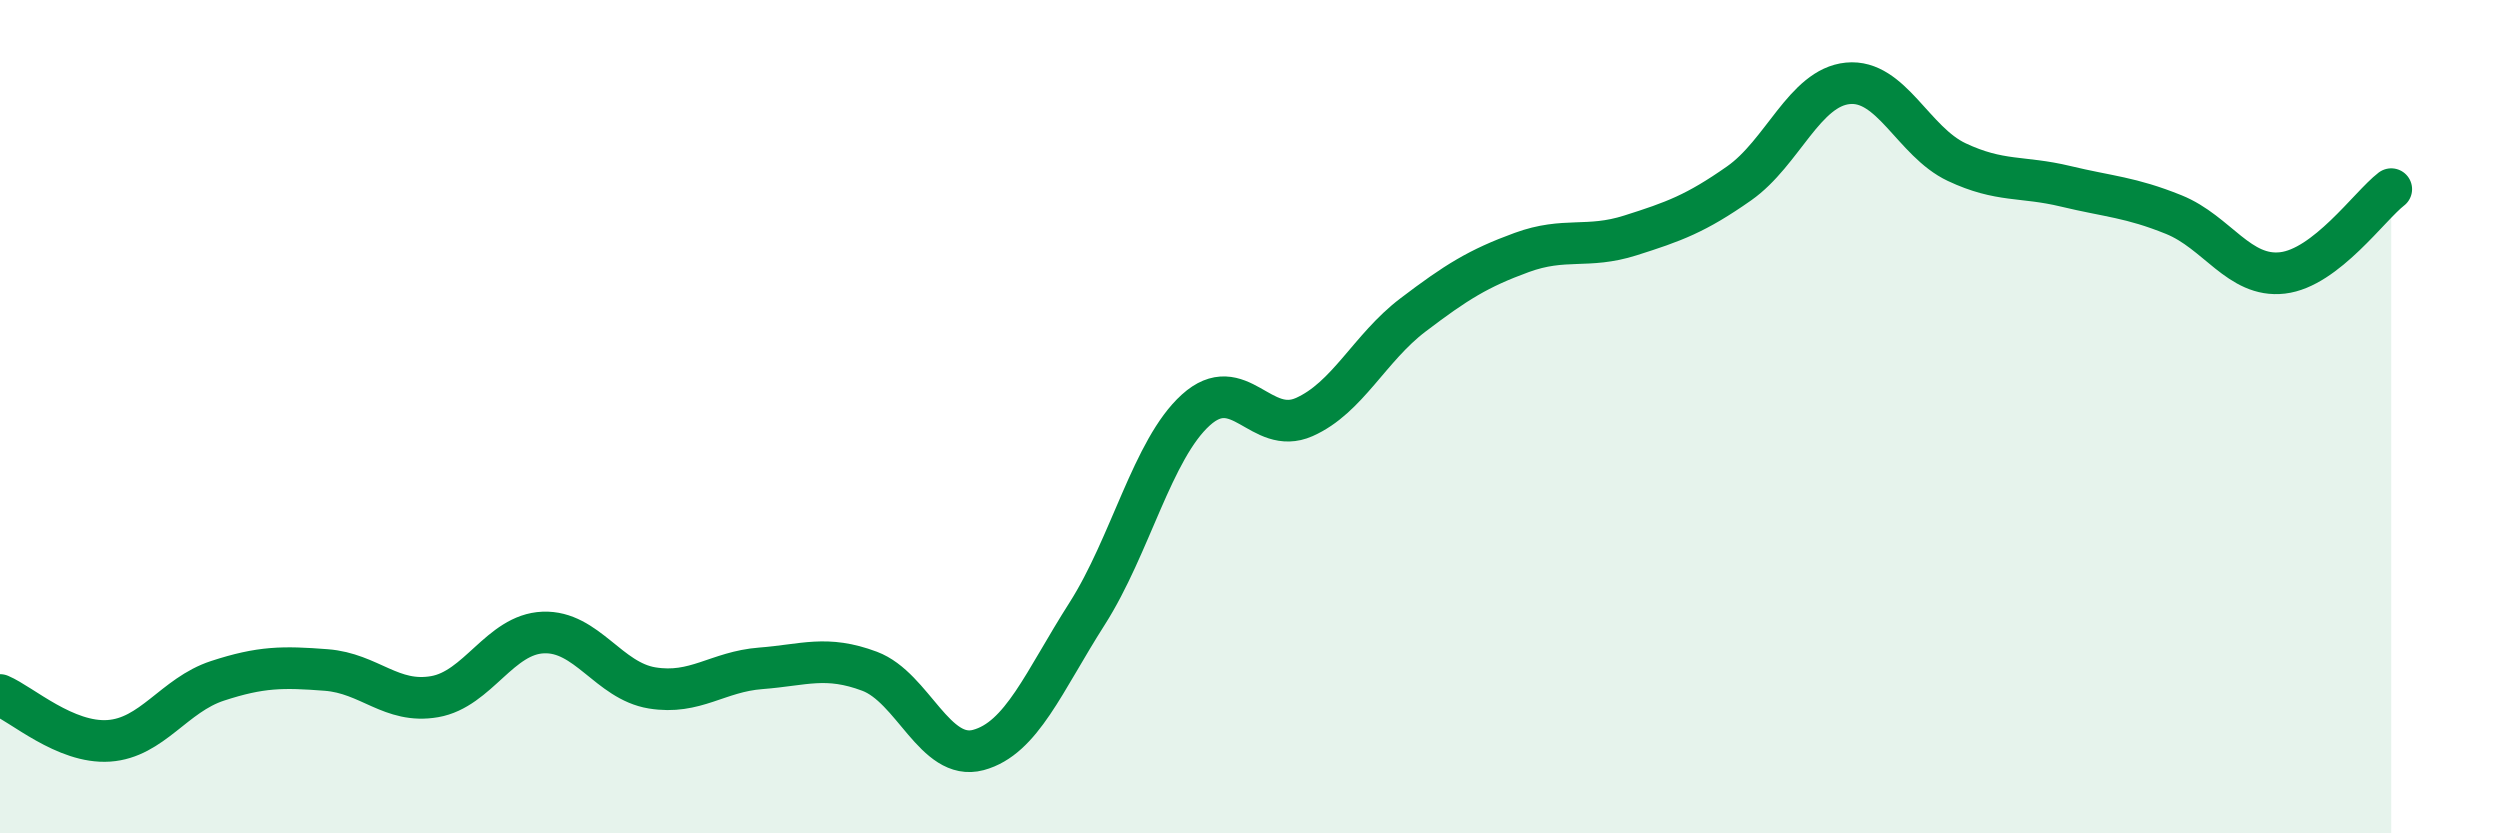 
    <svg width="60" height="20" viewBox="0 0 60 20" xmlns="http://www.w3.org/2000/svg">
      <path
        d="M 0,16.68 C 0.52,16.9 1.57,17.85 2.61,17.78 C 3.65,17.71 4.18,16.68 5.22,16.34 C 6.26,16 6.79,16 7.83,16.08 C 8.87,16.16 9.39,16.9 10.43,16.72 C 11.47,16.54 12,15.22 13.04,15.18 C 14.08,15.14 14.61,16.34 15.65,16.51 C 16.69,16.68 17.22,16.12 18.26,16.04 C 19.3,15.96 19.83,15.72 20.87,16.11 C 21.91,16.5 22.44,18.28 23.48,18 C 24.52,17.72 25.05,16.36 26.09,14.73 C 27.13,13.1 27.66,10.78 28.7,9.84 C 29.74,8.9 30.26,10.47 31.3,10.01 C 32.34,9.55 32.87,8.35 33.91,7.56 C 34.95,6.77 35.48,6.44 36.52,6.06 C 37.56,5.68 38.09,5.98 39.13,5.65 C 40.17,5.32 40.7,5.13 41.74,4.4 C 42.78,3.67 43.31,2.1 44.35,2 C 45.39,1.9 45.92,3.4 46.96,3.89 C 48,4.38 48.53,4.22 49.57,4.47 C 50.61,4.72 51.13,4.73 52.17,5.15 C 53.21,5.57 53.74,6.67 54.78,6.55 C 55.82,6.43 56.87,4.94 57.39,4.54L57.39 20L0 20Z"
        fill="#008740"
        opacity="0.1"
        stroke-linecap="round"
        stroke-linejoin="round"
      />
      <path
        d="M 0,16.68 C 0.52,16.9 1.57,17.85 2.61,17.78 C 3.65,17.71 4.18,16.68 5.22,16.34 C 6.26,16 6.79,16 7.83,16.08 C 8.87,16.16 9.39,16.9 10.43,16.72 C 11.47,16.54 12,15.22 13.04,15.18 C 14.08,15.14 14.61,16.34 15.65,16.51 C 16.69,16.68 17.22,16.12 18.26,16.04 C 19.3,15.96 19.83,15.72 20.87,16.11 C 21.91,16.5 22.44,18.28 23.48,18 C 24.52,17.72 25.05,16.36 26.09,14.73 C 27.13,13.1 27.66,10.78 28.7,9.84 C 29.74,8.9 30.26,10.47 31.3,10.01 C 32.34,9.55 32.87,8.35 33.91,7.56 C 34.95,6.77 35.48,6.44 36.52,6.06 C 37.56,5.68 38.09,5.98 39.13,5.65 C 40.17,5.32 40.7,5.13 41.74,4.4 C 42.78,3.67 43.31,2.1 44.35,2 C 45.39,1.9 45.92,3.4 46.96,3.89 C 48,4.38 48.53,4.22 49.57,4.47 C 50.61,4.72 51.13,4.73 52.17,5.15 C 53.21,5.57 53.74,6.67 54.78,6.55 C 55.82,6.43 56.87,4.94 57.39,4.54"
        stroke="#008740"
        stroke-width="1"
        fill="none"
        stroke-linecap="round"
        stroke-linejoin="round"
      />
    </svg>
  